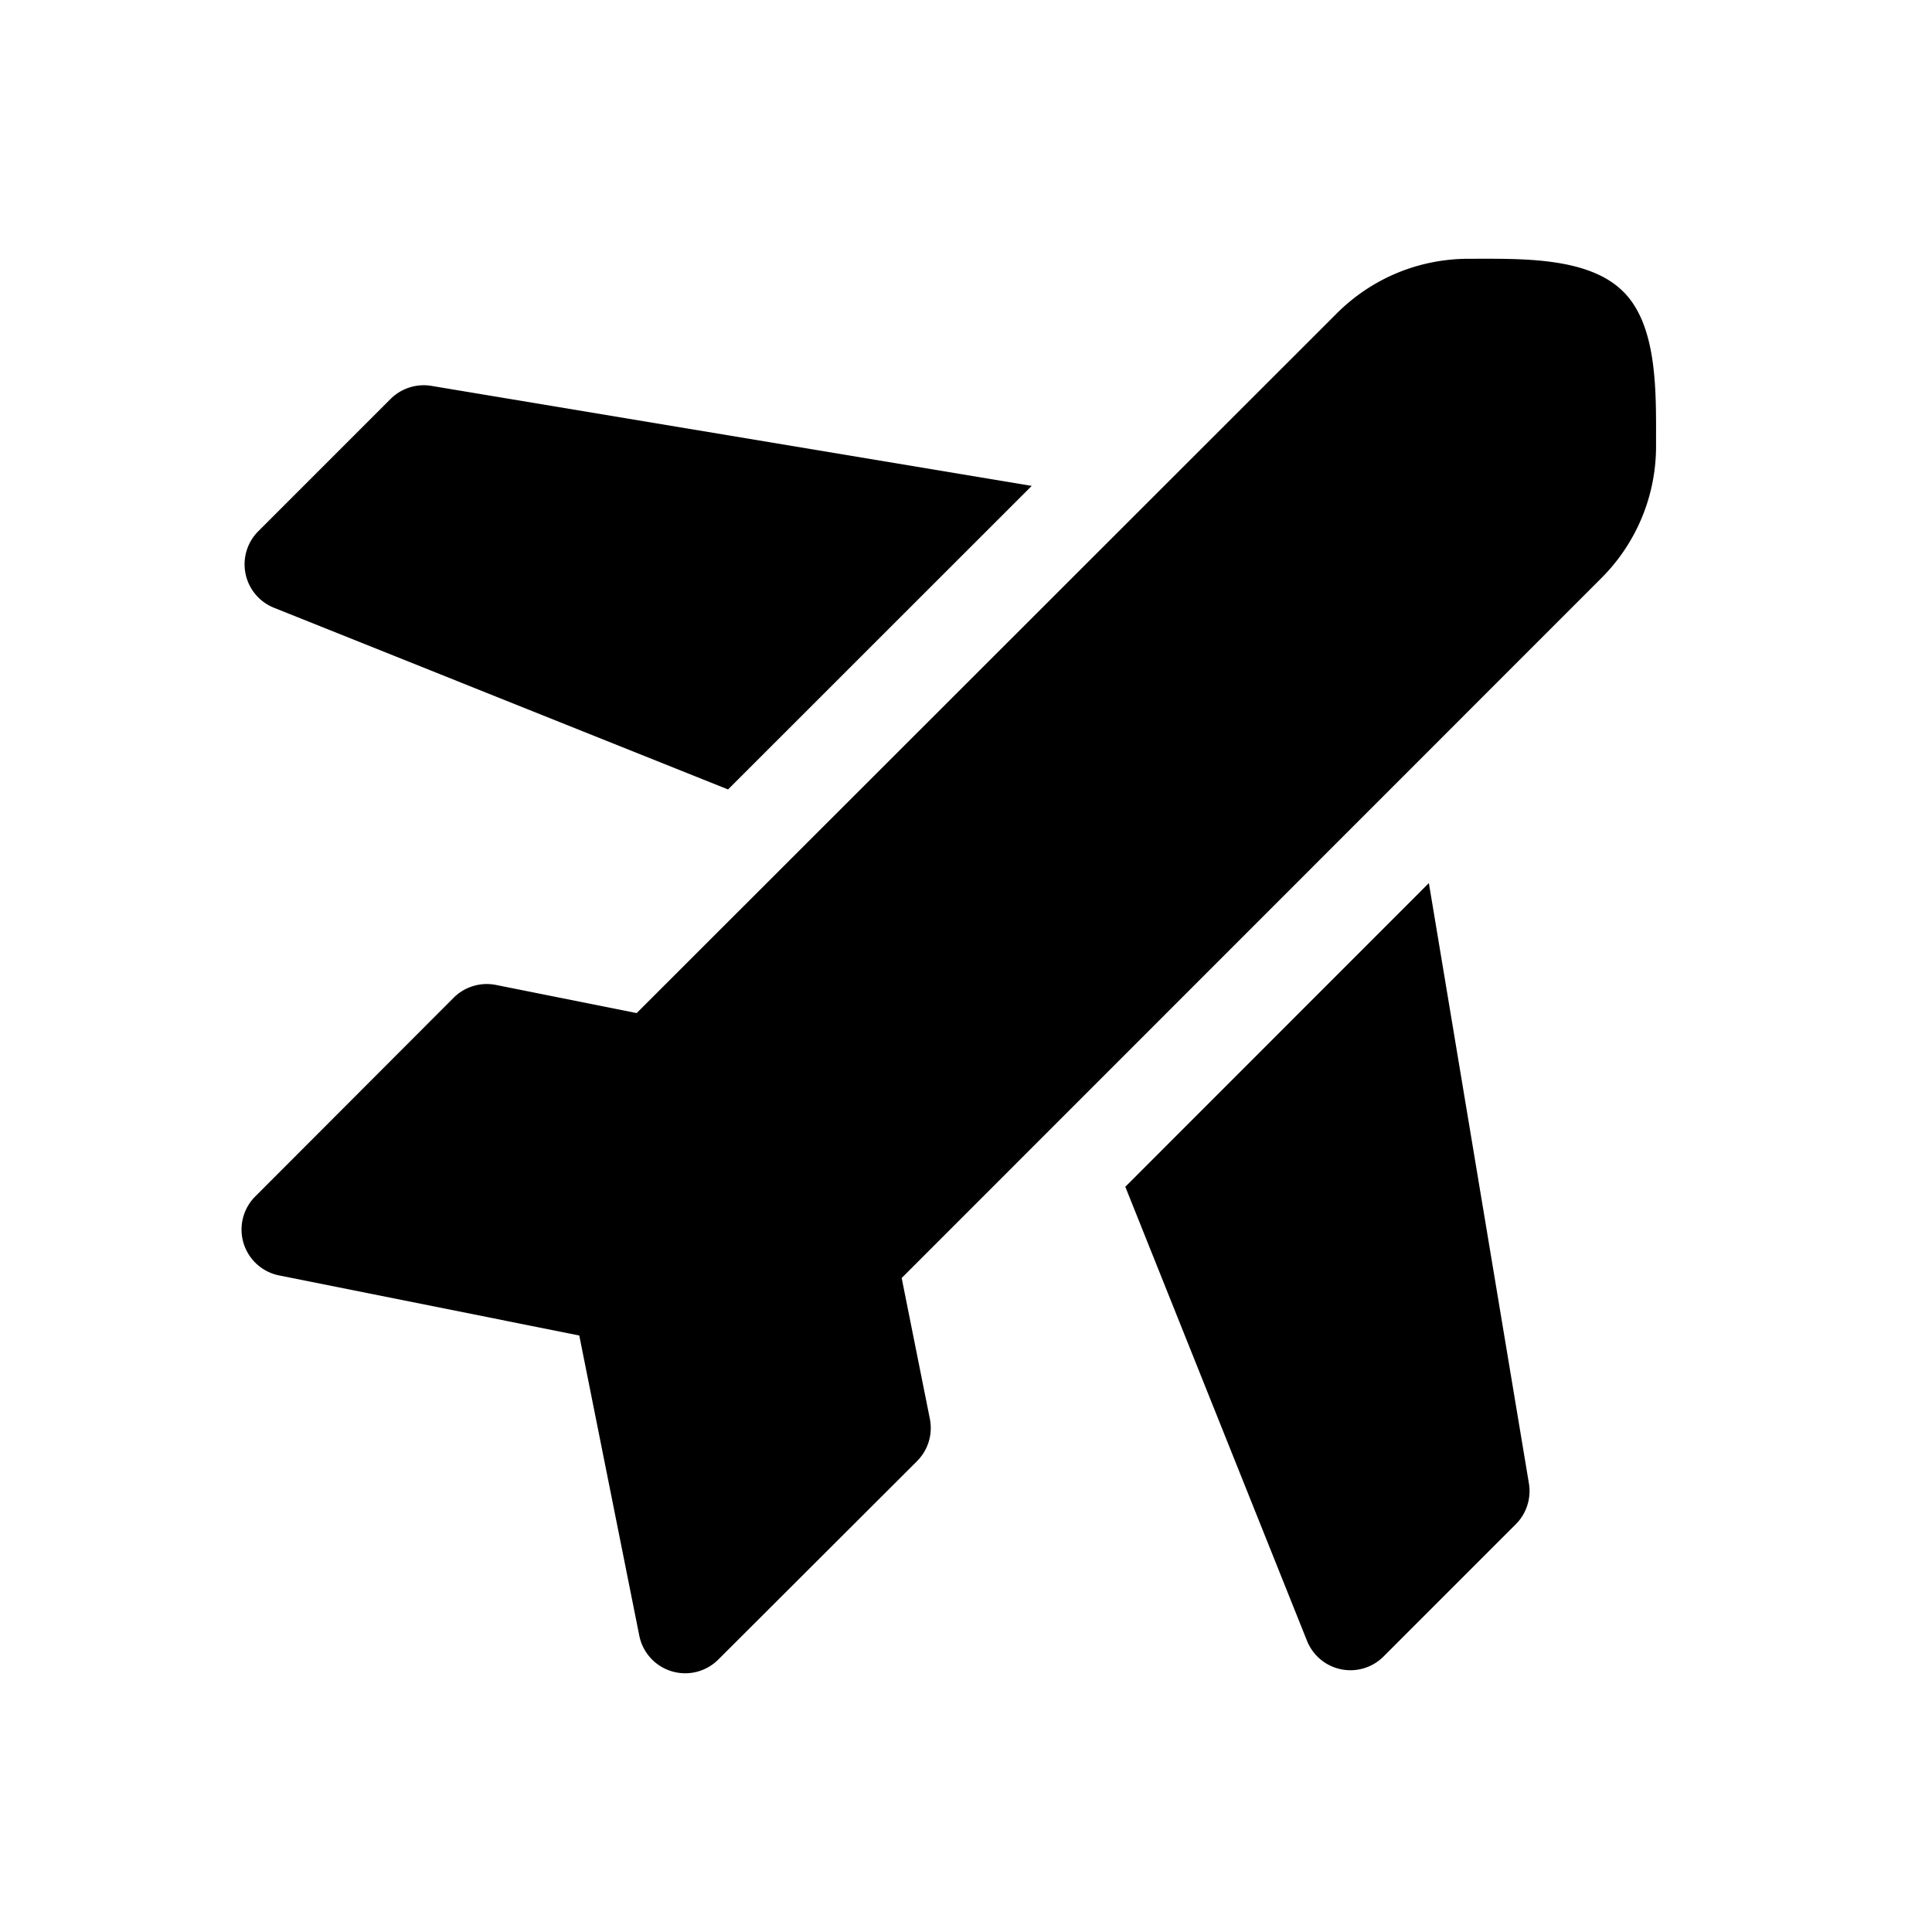 <svg width="48" height="48" viewBox="0 0 48 48" fill="none" xmlns="http://www.w3.org/2000/svg"><path d="M40.33 7.247c-.875-.88-2.588-.816-3.83-.818h-.005c-1.243 0-2.411.484-3.29 1.364L15.818 25.17l-3.498-.7a1.167 1.167 0 0 0-1.05.319L6.34 29.727a1.163 1.163 0 0 0 .595 1.961l7.457 1.492 1.491 7.457a1.163 1.163 0 0 0 1.962.595l4.938-4.93c.276-.275.395-.67.319-1.052l-.7-3.498L39.78 14.368a4.622 4.622 0 0 0 1.364-3.297c-.002-1.241.061-2.955-.813-3.824z" fill="#000"/><path d="M10.718 9.587a1.165 1.165 0 0 0-1.013.324l-3.287 3.287a1.162 1.162 0 0 0 .39 1.902l11.28 4.514 7.545-7.542-14.915-2.485zM37.985 36.853L35.5 21.94l-7.542 7.545 4.514 11.28a1.162 1.162 0 0 0 1.902.39l3.287-3.287c.265-.266.386-.643.324-1.014z" fill="#000"/></svg>